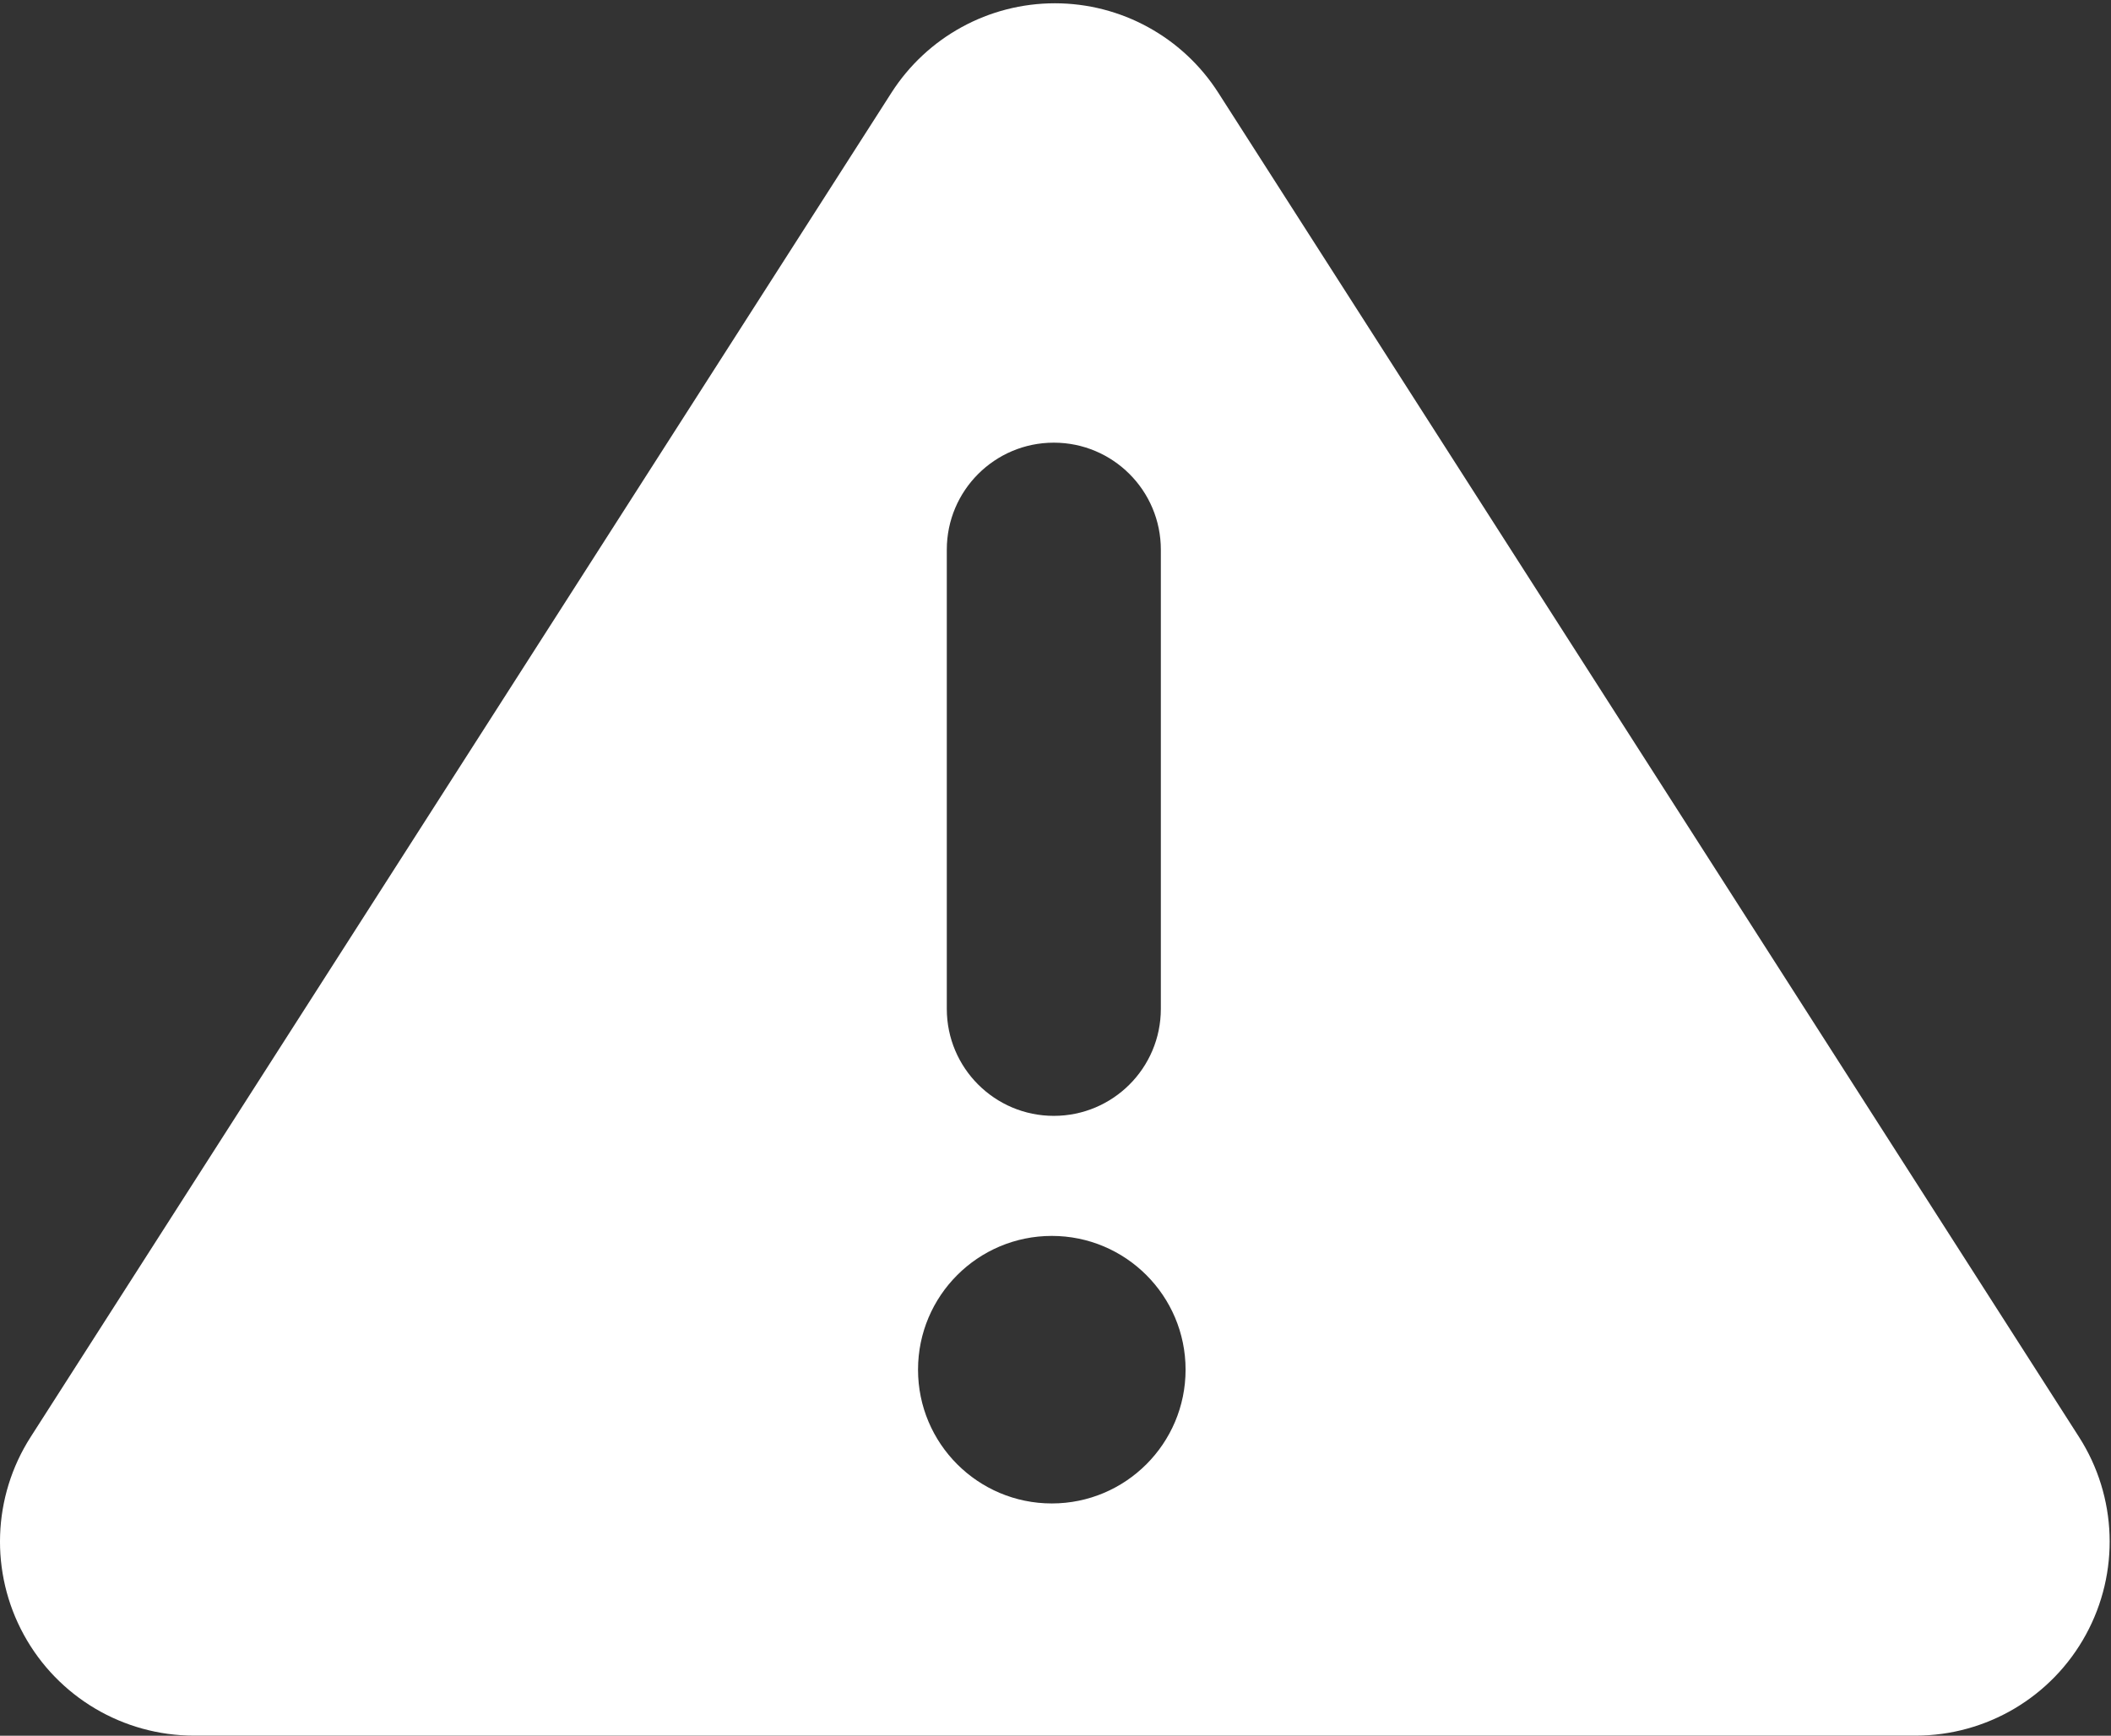 <?xml version="1.0" encoding="UTF-8"?> <svg xmlns="http://www.w3.org/2000/svg" width="467" height="384" viewBox="0 0 467 384" fill="none"><rect x="0" y="0" width="467" height="384" fill="#333333" stroke="none"/> <path d="M459.925 317.907L269.505 20.503C261.612 8.18 247.987 0.727 233.36 0.727C218.732 0.727 205.106 8.18 197.214 20.503L6.78 317.907C-1.682 331.116 -2.267 347.894 5.269 361.659C12.791 375.416 27.233 383.978 42.924 383.978H423.778C439.469 383.978 453.912 375.423 461.434 361.659C468.972 347.894 468.387 331.116 459.925 317.907ZM209.453 121.607C209.453 108.529 220.058 97.932 233.128 97.932C246.2 97.932 256.804 108.529 256.804 121.607V223.191C256.804 236.269 246.2 246.866 233.128 246.866C220.058 246.866 209.453 236.269 209.453 223.191V121.607V121.607ZM232.682 332.613C216.344 332.613 203.088 319.364 203.088 303.019C203.088 286.672 216.344 273.425 232.682 273.425C249.021 273.425 262.277 286.672 262.277 303.019C262.276 319.364 249.021 332.613 232.682 332.613Z" fill="white"></path> </svg> 